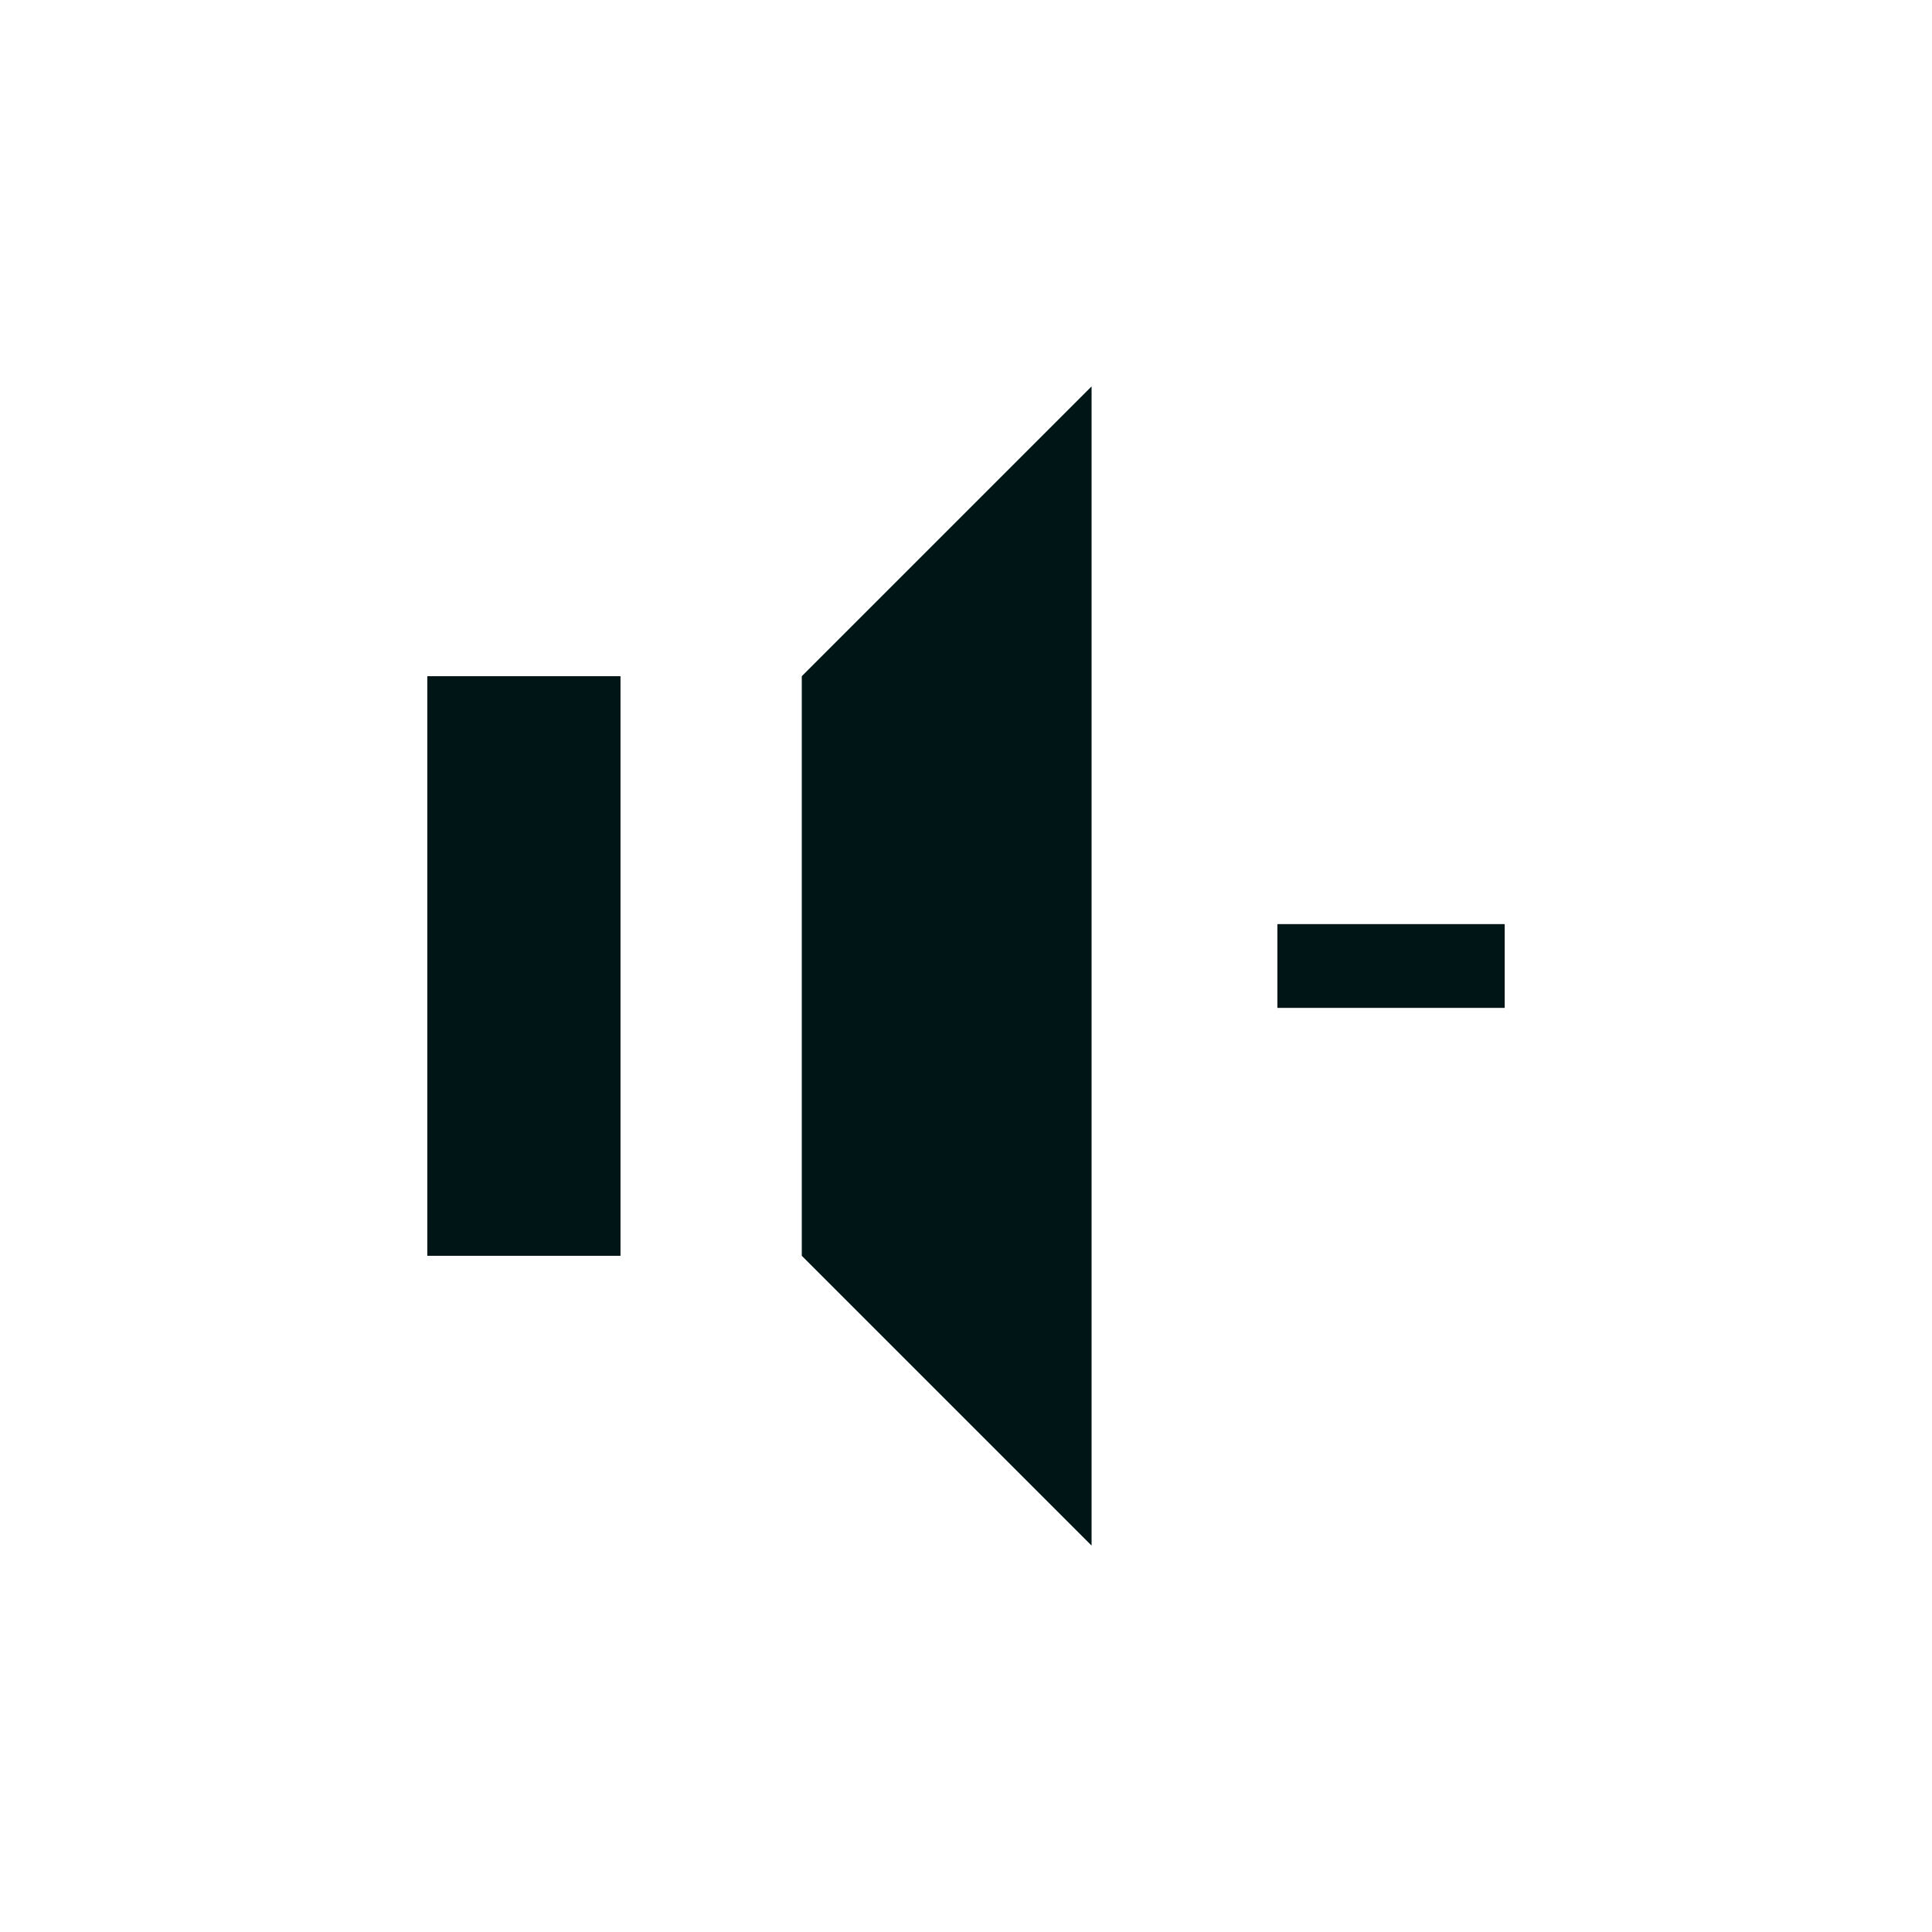 <?xml version="1.0" encoding="utf-8"?>
<!-- Generator: Adobe Illustrator 19.2.1, SVG Export Plug-In . SVG Version: 6.00 Build 0)  -->
<svg version="1.1" id="Layer_1" xmlns="http://www.w3.org/2000/svg" xmlns:xlink="http://www.w3.org/1999/xlink" x="0px" y="0px"
	 viewBox="0 0 100 100" style="enable-background:new 0 0 100 100;" xml:space="preserve">
<style type="text/css">
	.st0{stroke:#000000;stroke-miterlimit:10;fill:#001616;stroke:none;}
</style>
<g>
	<rect x="22.117" y="35" class="st0" width="10" height="30"/>
	<polygon class="st0" points="41.5,35 41.5,65 56.5,80 56.5,20 	"/>
	<g>
		<path class="st0" d="M66.117,47.832h11.766v4.336H66.117V47.832z"/>
	</g>
</g>
</svg>
